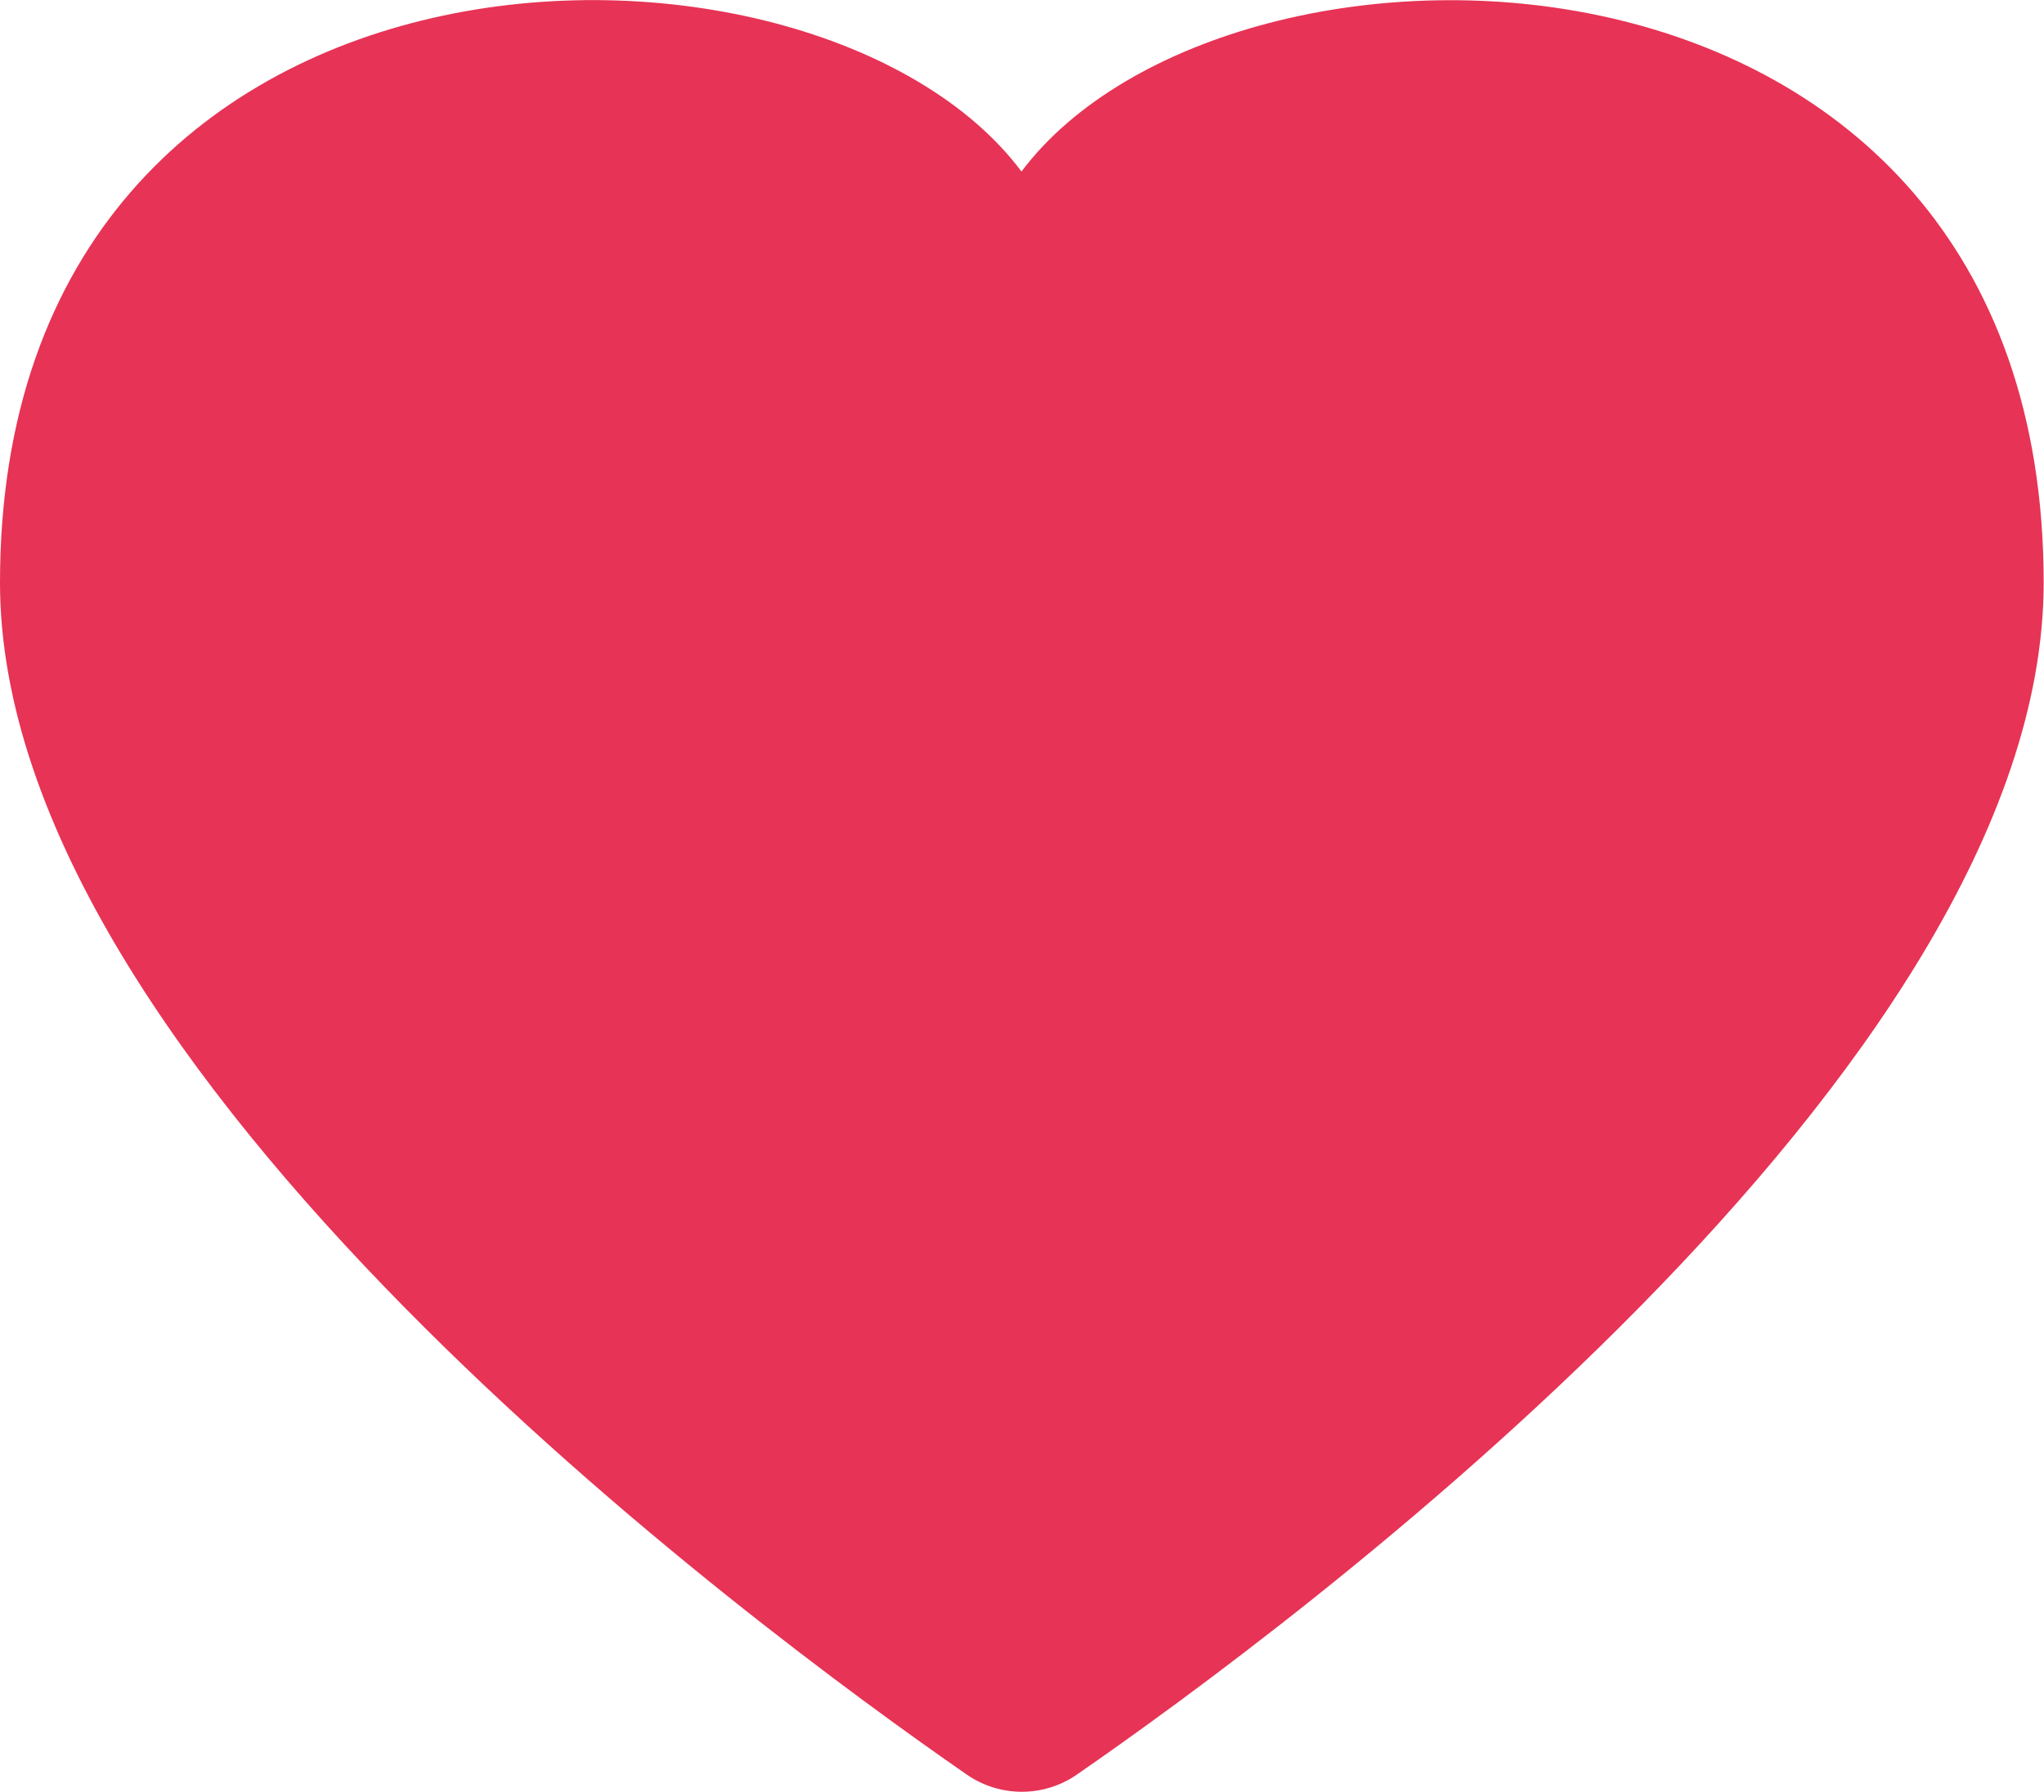 <svg viewBox="0 0 58.51 51.29" xmlns="http://www.w3.org/2000/svg" data-name="Layer 2" id="Layer_2">
  <defs>
    <style>
      .cls-1 {
        fill: #e73355;
        stroke-width: 0px;
      }
    </style>
  </defs>
  <g data-name="Layer 1" id="Layer_1-2">
    <path d="M27.67,50.8c.95.66,2.21.66,3.16,0,6.09-4.21,27.67-20.14,27.67-34.12,0-19.46-23.29-19.72-29.26-11.77C23.29-3.04,0-2.79,0,16.68c0,13.98,21.59,29.91,27.67,34.12Z" class="cls-1"></path>
  </g>
</svg>